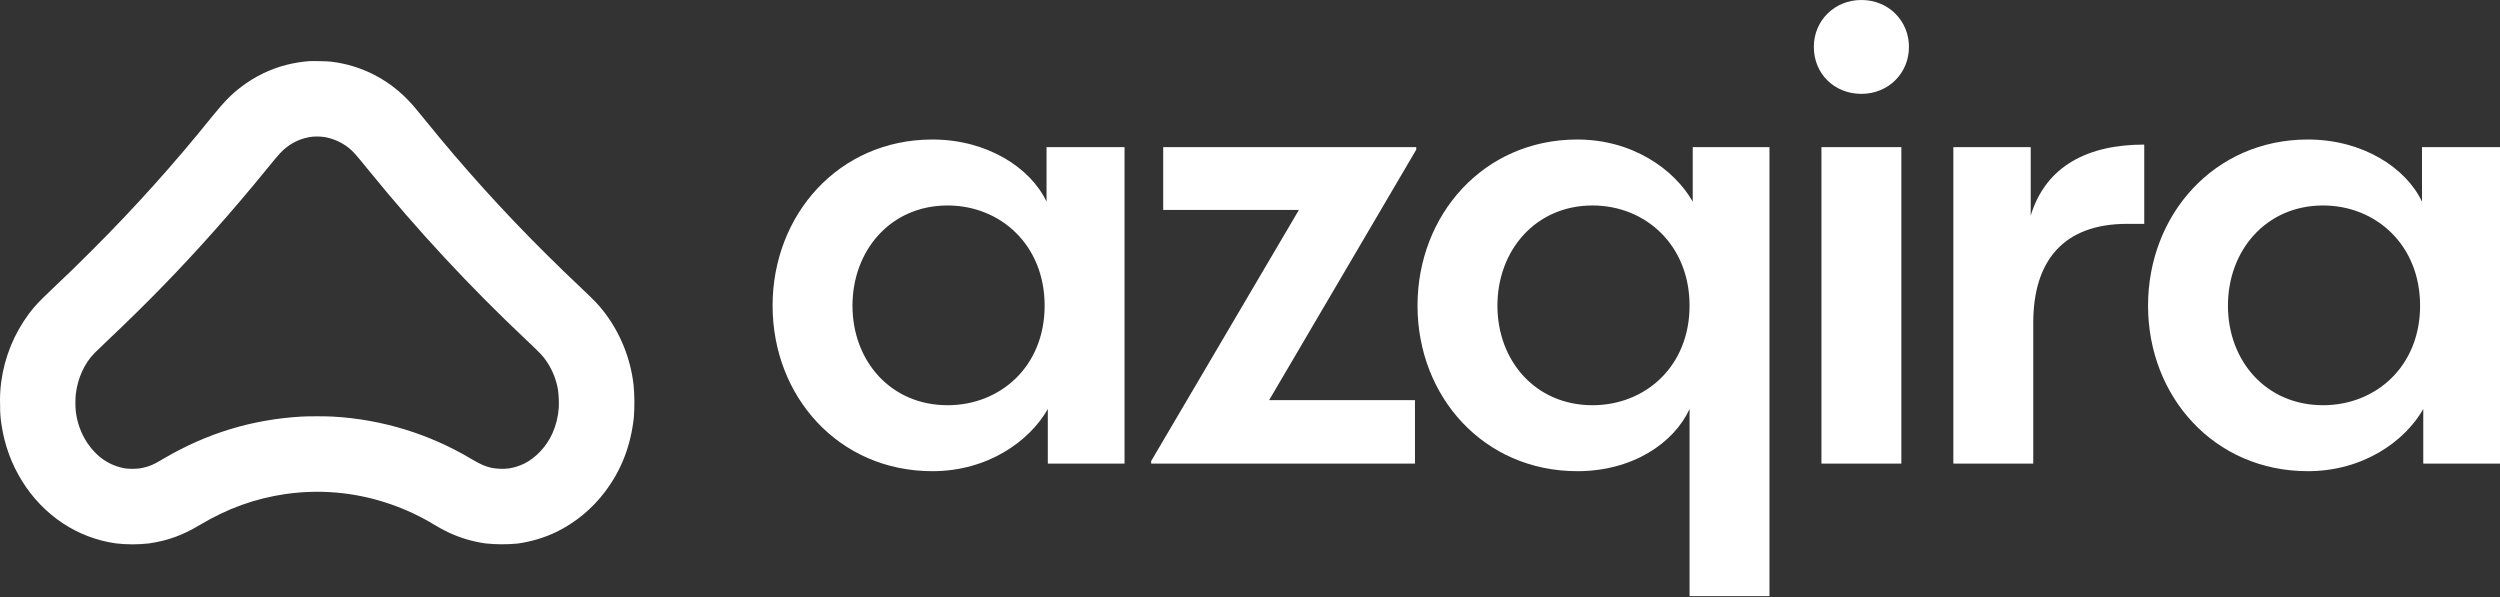 <svg width="159" height="38" viewBox="0 0 159 38" fill="none" xmlns="http://www.w3.org/2000/svg">
<rect x="0" y="0" width="159" height="38" fill="#333333" stroke="none"/>
<g clip-path="url(#clip0_1_2)">
<path fill-rule="evenodd" clip-rule="evenodd" d="M19.643 3.89C19.183 3.927 18.727 4 18.279 4.11C17.21 4.375 16.208 4.859 15.336 5.53C14.719 5.994 14.261 6.463 13.45 7.463C11.082 10.409 8.555 13.223 5.878 15.892C4.818 16.952 4.451 17.308 3.369 18.333C2.467 19.187 2.228 19.442 1.836 19.959C0.889 21.234 0.283 22.728 0.076 24.303C0.01 24.8 -0.014 25.301 0.007 25.801C0.001 26.206 0.031 26.613 0.097 27.013C0.471 29.592 1.912 31.905 4 33.283C5.017 33.956 6.172 34.392 7.38 34.561C8.076 34.64 8.78 34.64 9.477 34.561C10.665 34.388 11.597 34.051 12.695 33.395C14.471 32.335 16.214 31.707 18.158 31.421C19.39 31.245 20.64 31.23 21.876 31.378C23.915 31.63 25.878 32.313 27.633 33.38C27.933 33.563 28.243 33.731 28.562 33.881C29.297 34.22 30.077 34.449 30.88 34.562C31.557 34.632 32.24 34.635 32.918 34.57C33.778 34.452 34.616 34.202 35.399 33.826C36.613 33.228 37.669 32.352 38.482 31.271C39.512 29.91 40.113 28.365 40.311 26.565C40.365 25.865 40.359 25.161 40.293 24.462C40.101 22.809 39.473 21.236 38.472 19.906C38.098 19.417 37.875 19.179 37 18.35C36.037 17.437 35.586 17.001 34.74 16.163C32.018 13.464 29.446 10.616 27.037 7.633C26.405 6.854 26.221 6.639 25.895 6.306C24.599 4.978 22.886 4.135 21.043 3.92C20.823 3.893 19.82 3.872 19.643 3.89ZM20.693 8.725C21.241 8.831 21.756 9.067 22.192 9.414C22.458 9.629 22.64 9.835 23.505 10.901C26.574 14.674 29.886 18.239 33.424 21.576C34.417 22.513 34.541 22.643 34.81 23.052C35.152 23.578 35.383 24.168 35.488 24.785C35.539 25.176 35.555 25.57 35.536 25.962C35.496 26.514 35.359 27.055 35.134 27.561C34.759 28.393 34.099 29.103 33.353 29.479C33.04 29.633 32.705 29.739 32.361 29.793C32.006 29.833 31.646 29.824 31.294 29.762C30.863 29.666 30.581 29.544 30.007 29.208C27.324 27.6 24.289 26.669 21.165 26.495C20.729 26.469 19.602 26.469 19.165 26.495C16.024 26.68 13.158 27.555 10.416 29.163C9.927 29.45 9.854 29.488 9.655 29.574C9.42 29.673 9.173 29.743 8.922 29.783C8.607 29.827 8.286 29.83 7.971 29.792C6.965 29.619 6.155 29.072 5.54 28.152C5.148 27.551 4.9 26.867 4.82 26.154C4.787 25.794 4.787 25.432 4.82 25.072C4.941 24.041 5.374 23.097 6.027 22.439C6.127 22.337 6.489 21.991 6.828 21.668C9.386 19.251 11.52 17.052 13.657 14.645C14.845 13.306 15.88 12.087 17.081 10.613C17.752 9.787 17.944 9.577 18.222 9.37C18.7 8.993 19.276 8.759 19.881 8.693C20.151 8.671 20.424 8.682 20.693 8.723V8.725Z" fill="white"/>
<path d="M71.521 9.357V29.483H66.641V26.014C65.471 28.071 62.809 29.967 59.3 29.967C53.331 29.967 49.137 25.208 49.137 19.44C49.137 13.673 53.331 8.873 59.3 8.873C62.809 8.873 65.552 10.688 66.56 12.826V9.357H71.521ZM60.268 25.772C63.616 25.772 66.439 23.312 66.439 19.44C66.439 15.568 63.616 13.068 60.268 13.068C56.638 13.068 54.218 15.931 54.218 19.44C54.218 22.949 56.638 25.772 60.268 25.772Z" fill="white"/>
<path d="M82.611 13.35H73.98V9.357H90.073V9.518L80.716 25.45H89.992V29.483H73.214V29.322L82.611 13.35Z" fill="white"/>
<path d="M107.456 37.913V26.014C106.448 28.192 103.826 29.967 100.317 29.967C94.348 29.967 90.154 25.208 90.154 19.44C90.154 13.673 94.348 8.873 100.317 8.873C103.826 8.873 106.488 10.769 107.658 12.826V9.357H112.538V37.913H107.456ZM101.285 25.772C104.633 25.772 107.456 23.312 107.456 19.44C107.456 15.568 104.633 13.068 101.285 13.068C97.656 13.068 95.236 15.931 95.236 19.44C95.236 22.949 97.656 25.772 101.285 25.772Z" fill="white"/>
<path d="M118.385 0C120.12 0 121.41 1.331 121.41 2.985C121.41 4.638 120.12 5.969 118.385 5.969C116.651 5.969 115.36 4.679 115.36 2.985C115.36 1.291 116.691 0 118.385 0ZM115.844 29.483V9.357H120.926V29.483H115.844Z" fill="white"/>
<path d="M136.374 14.237H135.285C131.211 14.237 129.315 16.617 129.315 20.529V29.483H124.233V9.357H129.154V13.713C130.122 10.527 132.824 9.196 136.374 9.196V14.237Z" fill="white"/>
<path d="M159 9.357V29.483H154.12V26.014C152.95 28.071 150.288 29.967 146.779 29.967C140.81 29.967 136.616 25.208 136.616 19.44C136.616 13.673 140.81 8.873 146.779 8.873C150.288 8.873 153.031 10.688 154.039 12.826V9.357H159ZM147.747 25.772C151.095 25.772 153.918 23.312 153.918 19.44C153.918 15.568 151.095 13.068 147.747 13.068C144.117 13.068 141.697 15.931 141.697 19.44C141.697 22.949 144.117 25.772 147.747 25.772Z" fill="white"/>
</g>
<defs>
<clipPath id="clip0_1_2">
<rect width="159" height="37.913" fill="white"/>
</clipPath>
</defs>
</svg>
